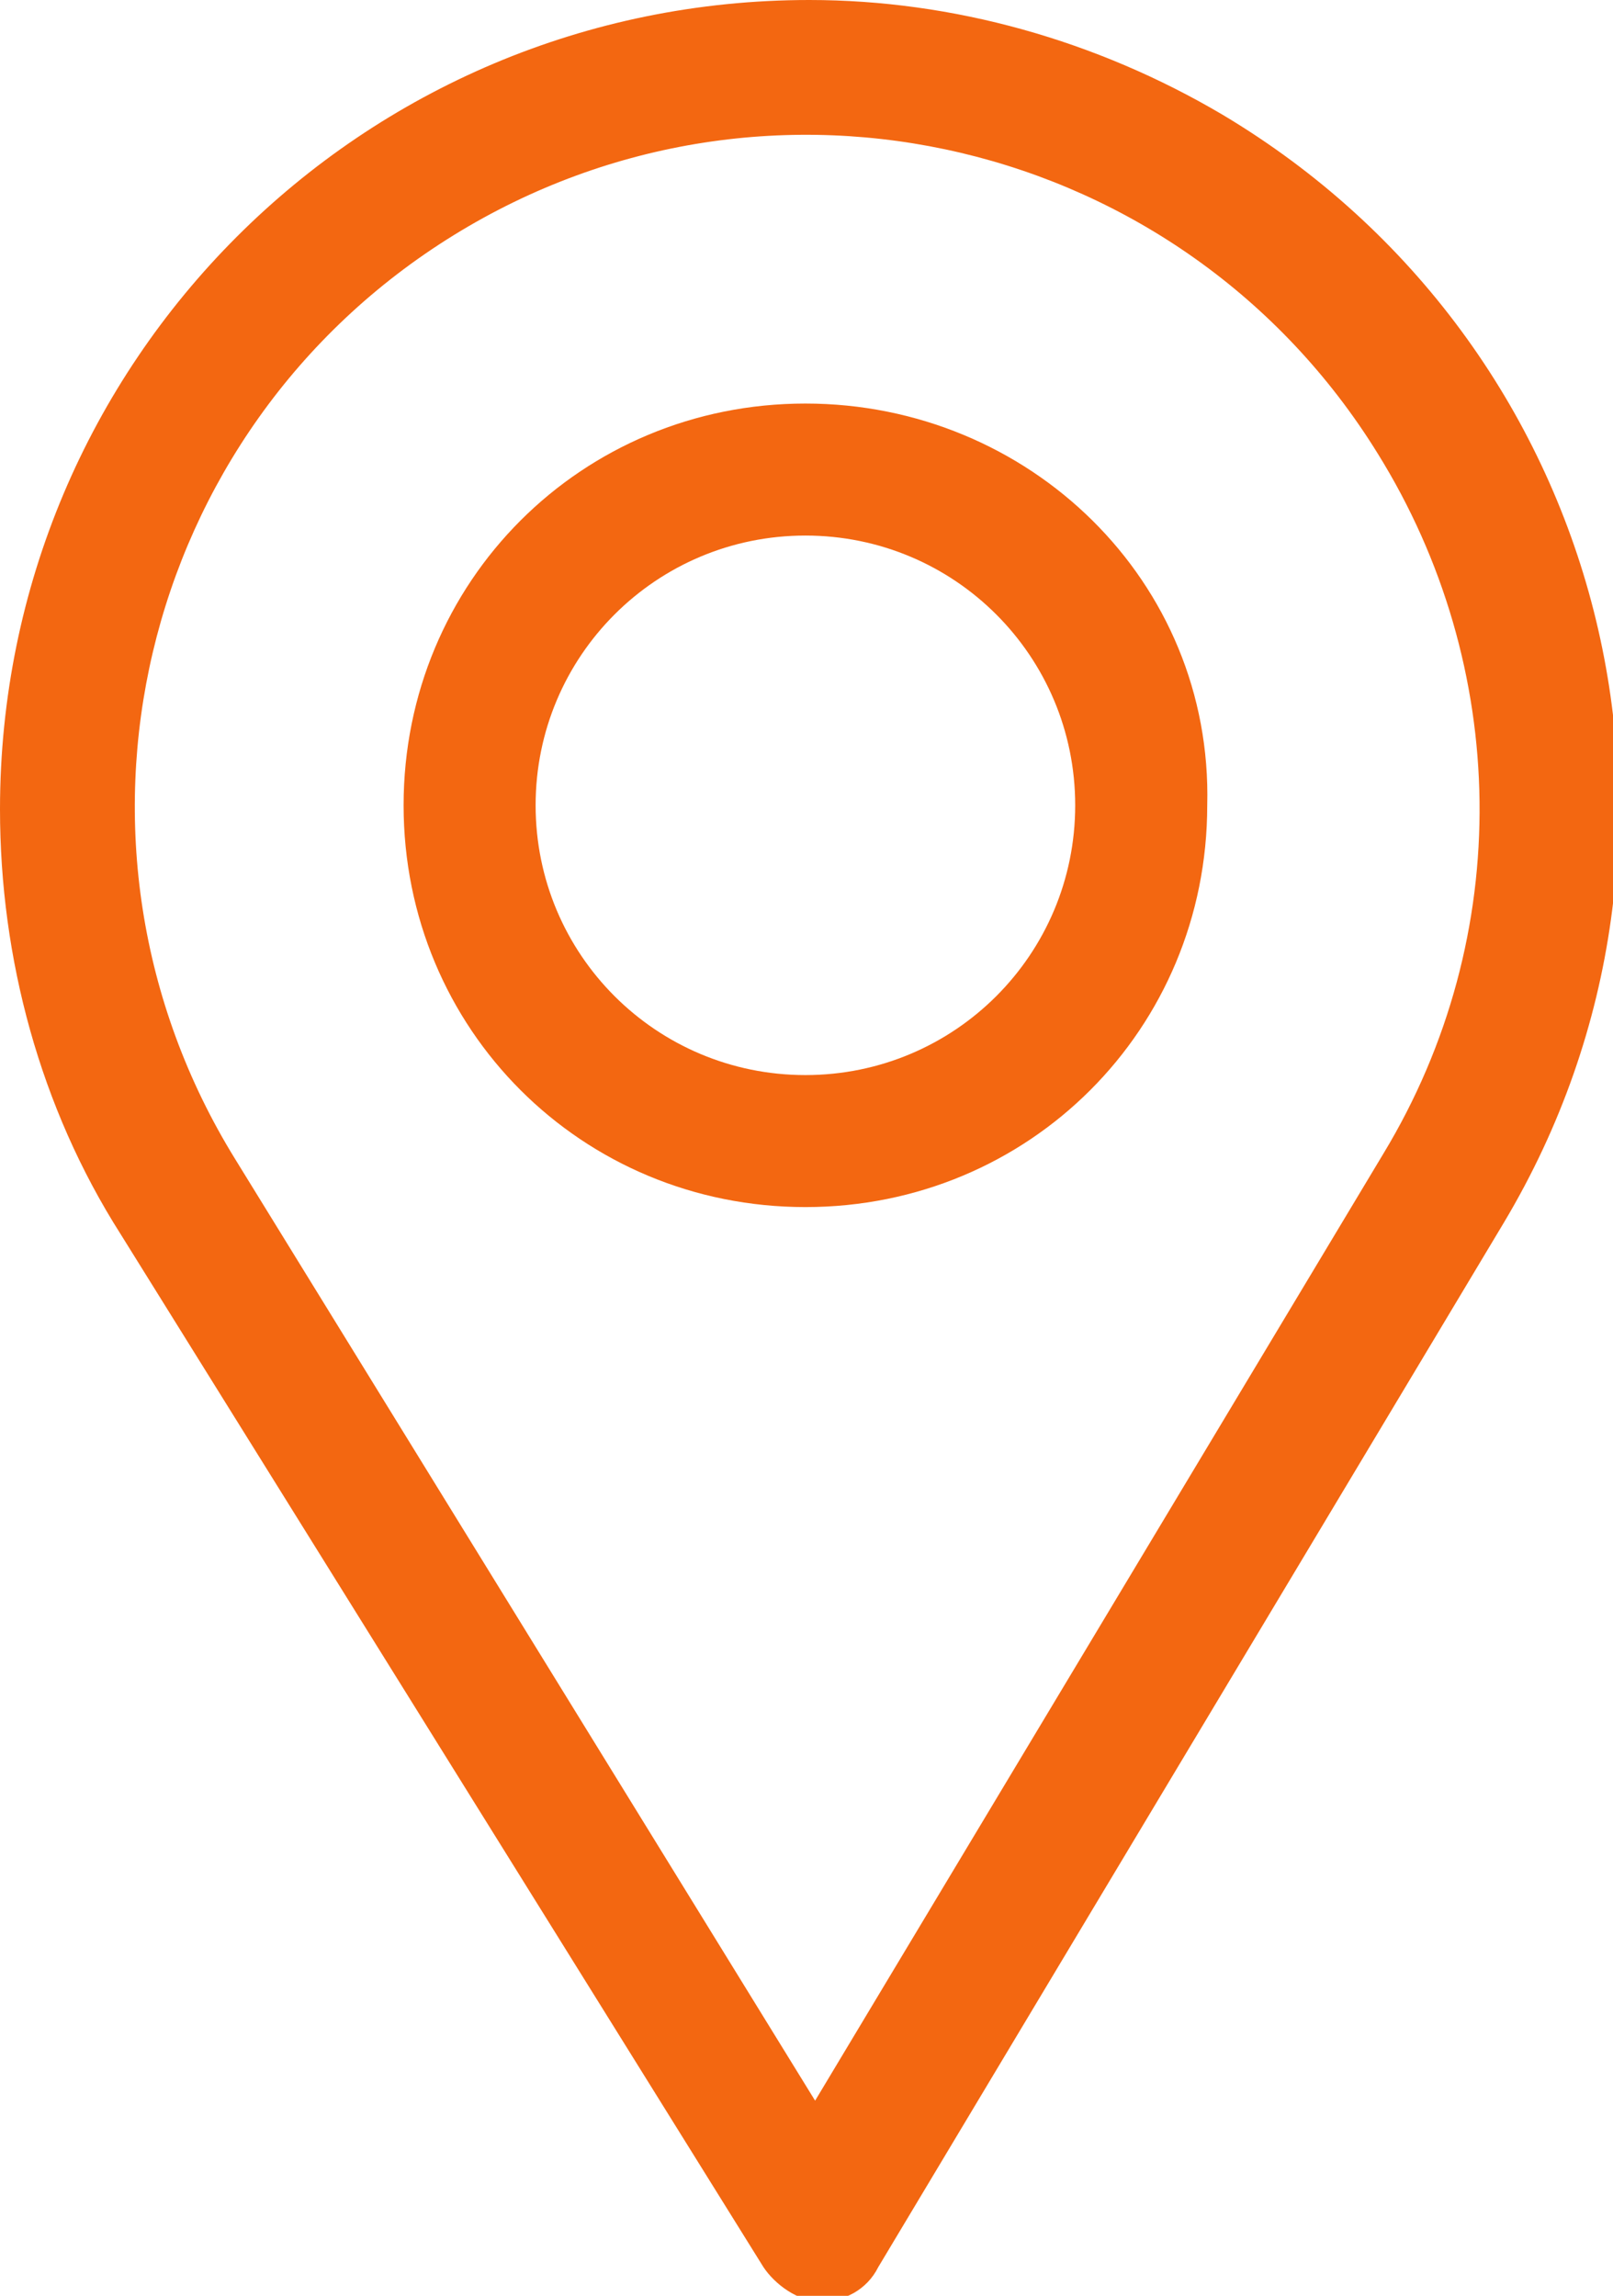 <?xml version="1.0" encoding="utf-8"?>
<!-- Generator: Adobe Illustrator 24.1.3, SVG Export Plug-In . SVG Version: 6.00 Build 0)  -->
<svg version="1.1" id="Layer_1" xmlns="http://www.w3.org/2000/svg" xmlns:xlink="http://www.w3.org/1999/xlink" x="0px" y="0px"
	 viewBox="0 0 28.1 40" style="enable-background:new 0 0 28.1 40;" xml:space="preserve">
<style type="text/css">
	.st0{fill:#F36711;}
</style>
<g id="location" transform="translate(-76)">
	<g id="Group_141" transform="translate(76)">
		<g id="Group_140">
			<path id="Path_221" class="st0" d="M14.1,0C6.3,0,0,6.3,0,14.1c0,2.6,0.7,5.2,2.1,7.4l11.2,18c0.2,0.3,0.6,0.6,1,0.6h0
				c0.4,0,0.8-0.2,1-0.6l10.9-18.2c4-6.7,1.8-15.3-4.9-19.3C19.1,0.7,16.6,0,14.1,0z M24.1,20.1l-9.9,16.5L4.1,20.2
				C0.7,14.7,2.4,7.5,7.9,4.1S20.6,2.4,24,7.9C26.3,11.6,26.4,16.3,24.1,20.1z"/>
		</g>
	</g>
	<g id="Group_143" transform="translate(83.031 7.031)">
		<g id="Group_142">
			<path id="Path_222" class="st0" d="M7,0C3.1,0,0,3.1,0,7s3.1,7,7,7c3.9,0,7-3.1,7-7C14.1,3.1,10.9,0,7,0z M7,11.7
				c-2.6,0-4.7-2.1-4.7-4.7S4.4,2.3,7,2.3c2.6,0,4.7,2.1,4.7,4.7v0C11.7,9.6,9.6,11.7,7,11.7z"/>
		</g>
	</g>
</g>
</svg>

